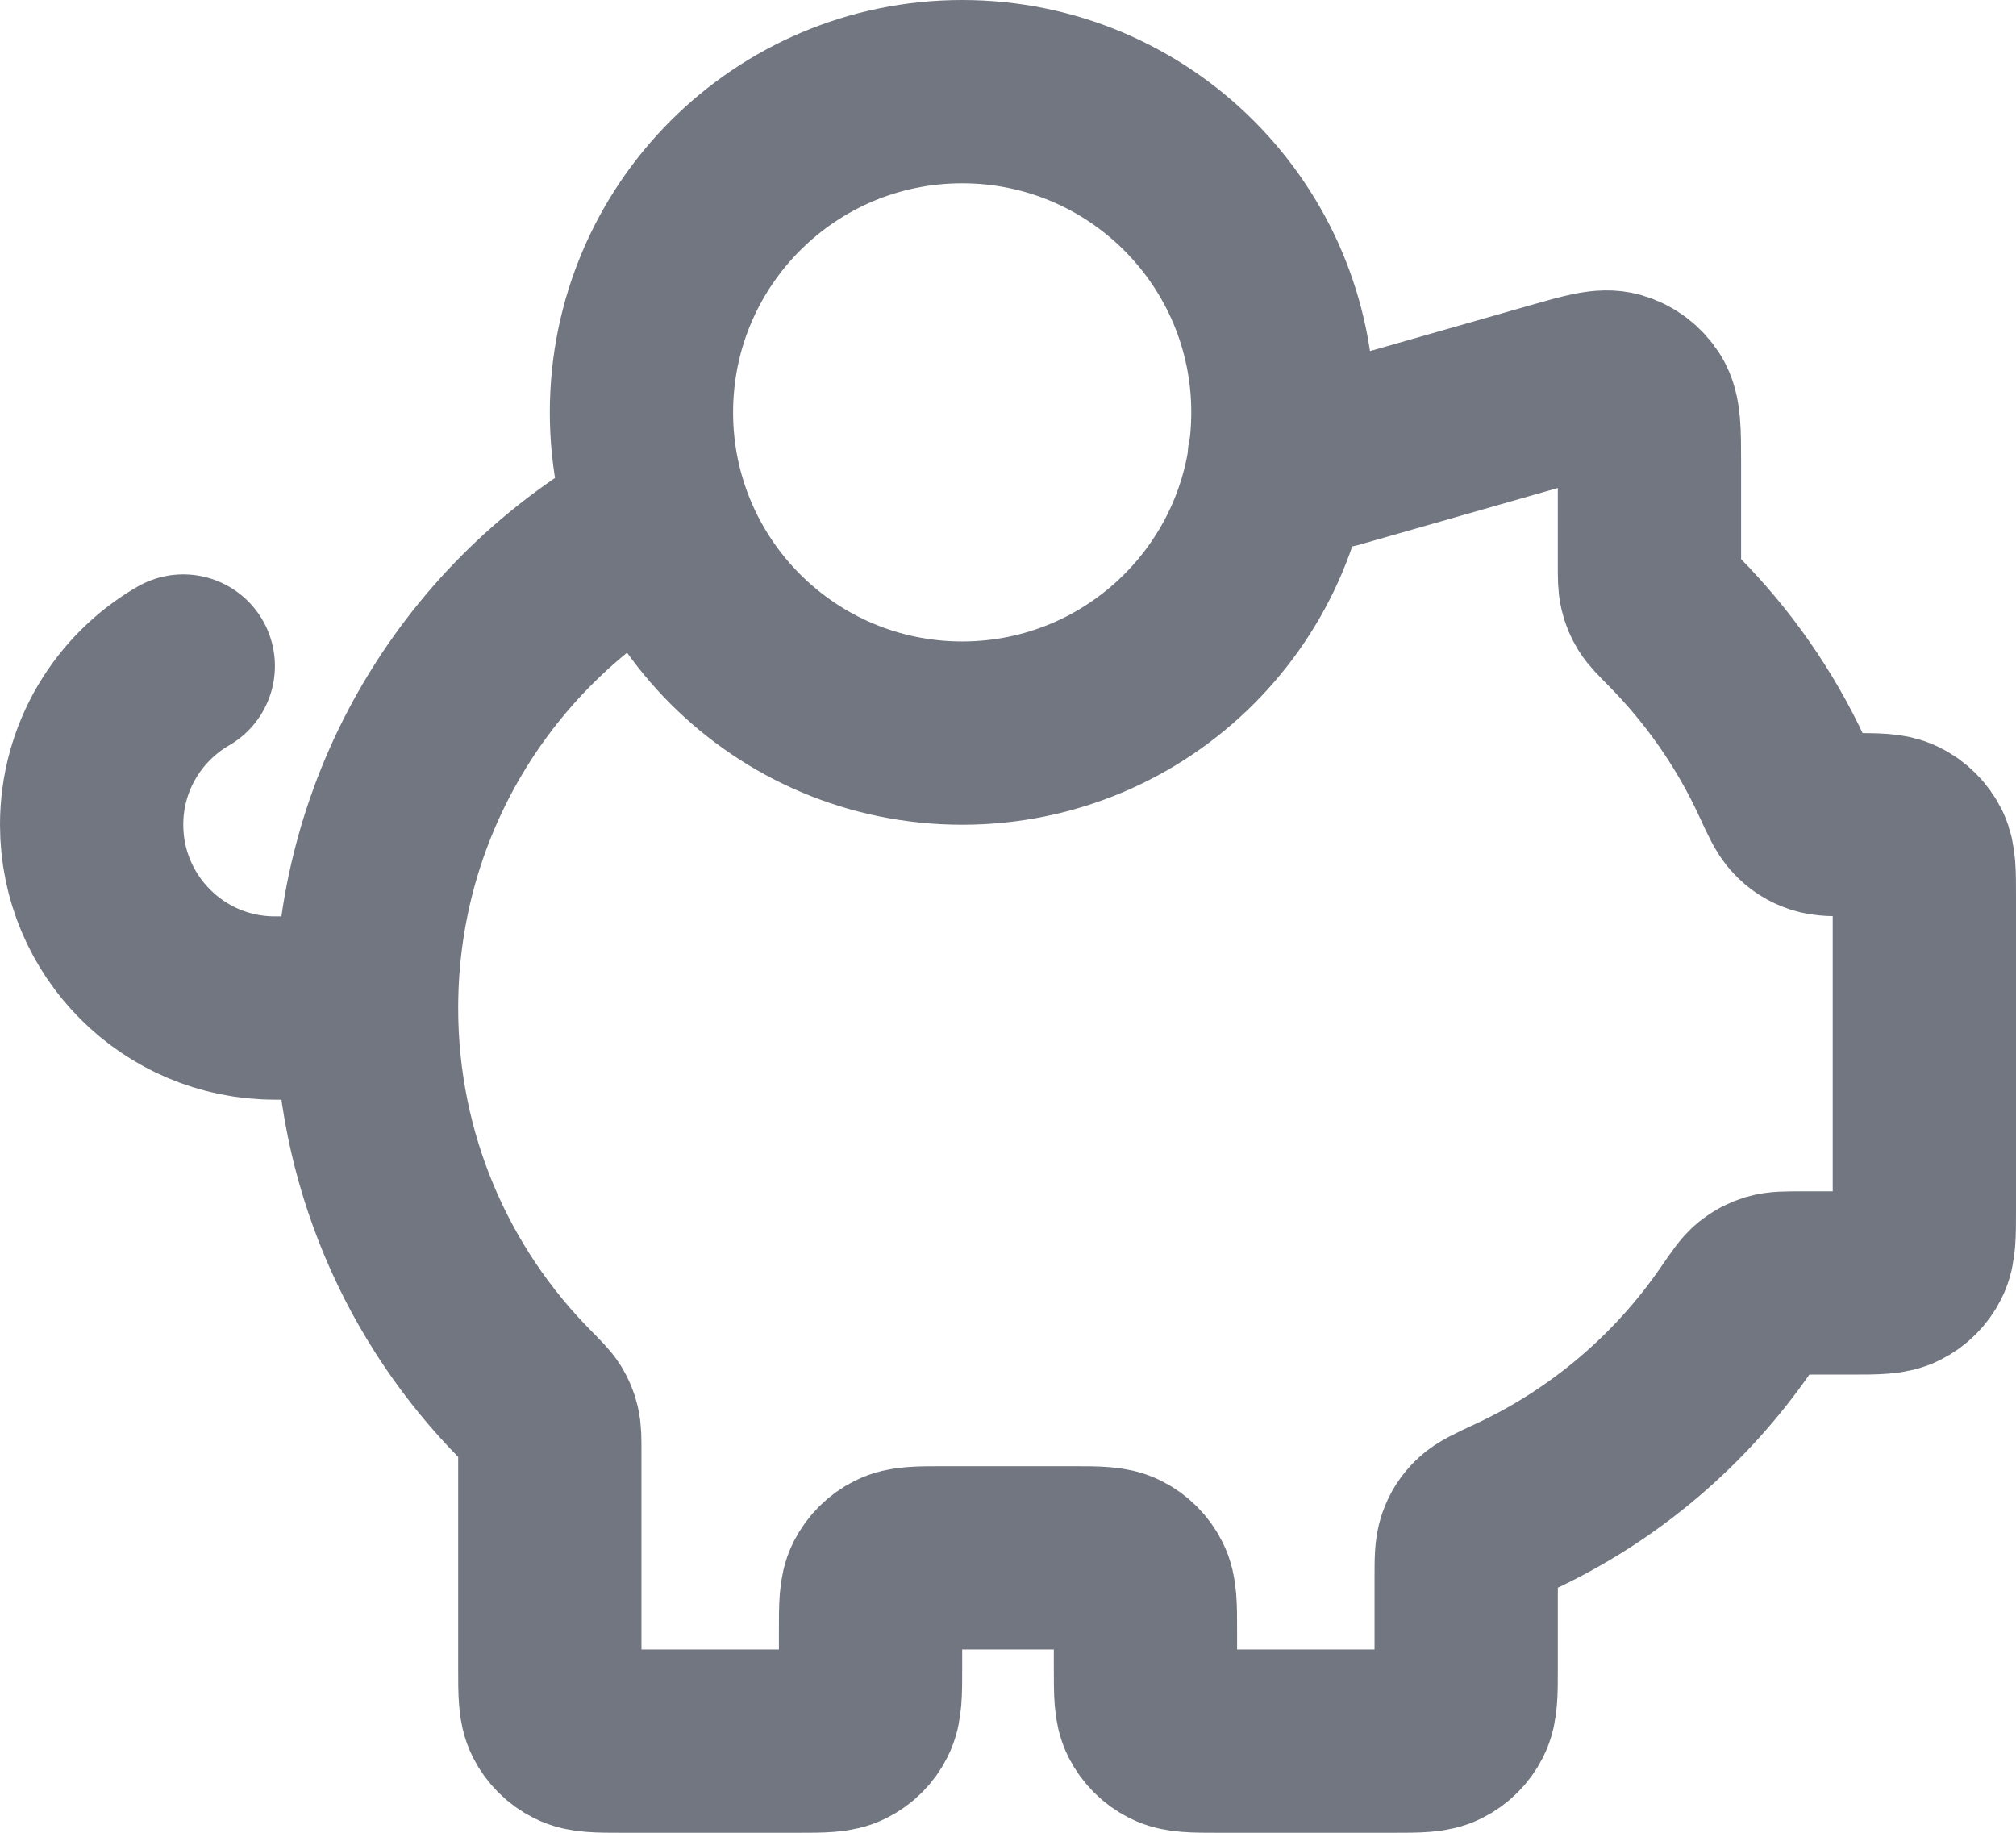 <?xml version="1.0" encoding="utf-8"?>
<svg xmlns="http://www.w3.org/2000/svg" fill="none" height="100%" overflow="visible" preserveAspectRatio="none" style="display: block;" viewBox="0 0 22 20" width="100%">
<path d="M4 11C4 12.648 4.665 14.142 5.741 15.226C5.844 15.331 5.896 15.383 5.927 15.433C5.956 15.481 5.973 15.522 5.986 15.577C6 15.634 6 15.7 6 15.83V18.2C6 18.48 6 18.62 6.054 18.727C6.102 18.821 6.179 18.898 6.273 18.945C6.38 19 6.52 19 6.8 19H8.7C8.98 19 9.12 19 9.227 18.945C9.321 18.898 9.398 18.821 9.445 18.727C9.5 18.62 9.5 18.48 9.5 18.2V17.8C9.5 17.52 9.5 17.38 9.554 17.273C9.602 17.179 9.679 17.102 9.773 17.055C9.88 17 10.02 17 10.3 17H11.7C11.98 17 12.12 17 12.227 17.055C12.321 17.102 12.398 17.179 12.445 17.273C12.5 17.38 12.5 17.52 12.5 17.8V18.2C12.5 18.48 12.5 18.62 12.554 18.727C12.602 18.821 12.679 18.898 12.773 18.945C12.88 19 13.02 19 13.3 19H15.2C15.48 19 15.62 19 15.727 18.945C15.821 18.898 15.898 18.821 15.945 18.727C16 18.62 16 18.48 16 18.2V17.224C16 17.022 16 16.921 16.029 16.84C16.056 16.762 16.091 16.708 16.15 16.65C16.211 16.59 16.316 16.542 16.524 16.445C17.506 15.989 18.344 15.275 18.951 14.39C19.058 14.235 19.111 14.157 19.168 14.111C19.223 14.067 19.272 14.041 19.339 14.021C19.409 14 19.492 14 19.659 14H20.2C20.48 14 20.62 14 20.727 13.945C20.821 13.898 20.898 13.821 20.945 13.727C21 13.62 21 13.48 21 13.2V9.786C21 9.519 21 9.386 20.951 9.283C20.901 9.181 20.819 9.099 20.717 9.05C20.614 9 20.481 9 20.214 9C20.021 9 19.925 9 19.847 8.974C19.763 8.946 19.704 8.908 19.644 8.844C19.587 8.784 19.541 8.685 19.449 8.485C19.154 7.846 18.749 7.268 18.259 6.774C18.155 6.669 18.104 6.617 18.073 6.567C18.044 6.519 18.027 6.478 18.014 6.423C18 6.366 18 6.301 18 6.17V5.061C18 4.701 18 4.521 17.925 4.4C17.859 4.294 17.756 4.216 17.637 4.182C17.5 4.143 17.326 4.192 16.98 4.291L14.608 4.969C14.567 4.981 14.547 4.987 14.527 4.991C14.508 4.994 14.49 4.997 14.472 4.998C14.451 5 14.43 5 14.388 5H13.959M4 11C4 8.696 5.299 6.695 7.204 5.69M4 11H3C1.895 11 1 10.105 1 9C1 8.26 1.402 7.613 2 7.268M14 4.5C14 6.433 12.433 8 10.5 8C8.567 8 7 6.433 7 4.5C7 2.567 8.567 1 10.5 1C12.433 1 14 2.567 14 4.5Z" id="Icon" stroke="#717680" stroke-linecap="round" stroke-linejoin="round" stroke-width="2"/>
</svg>